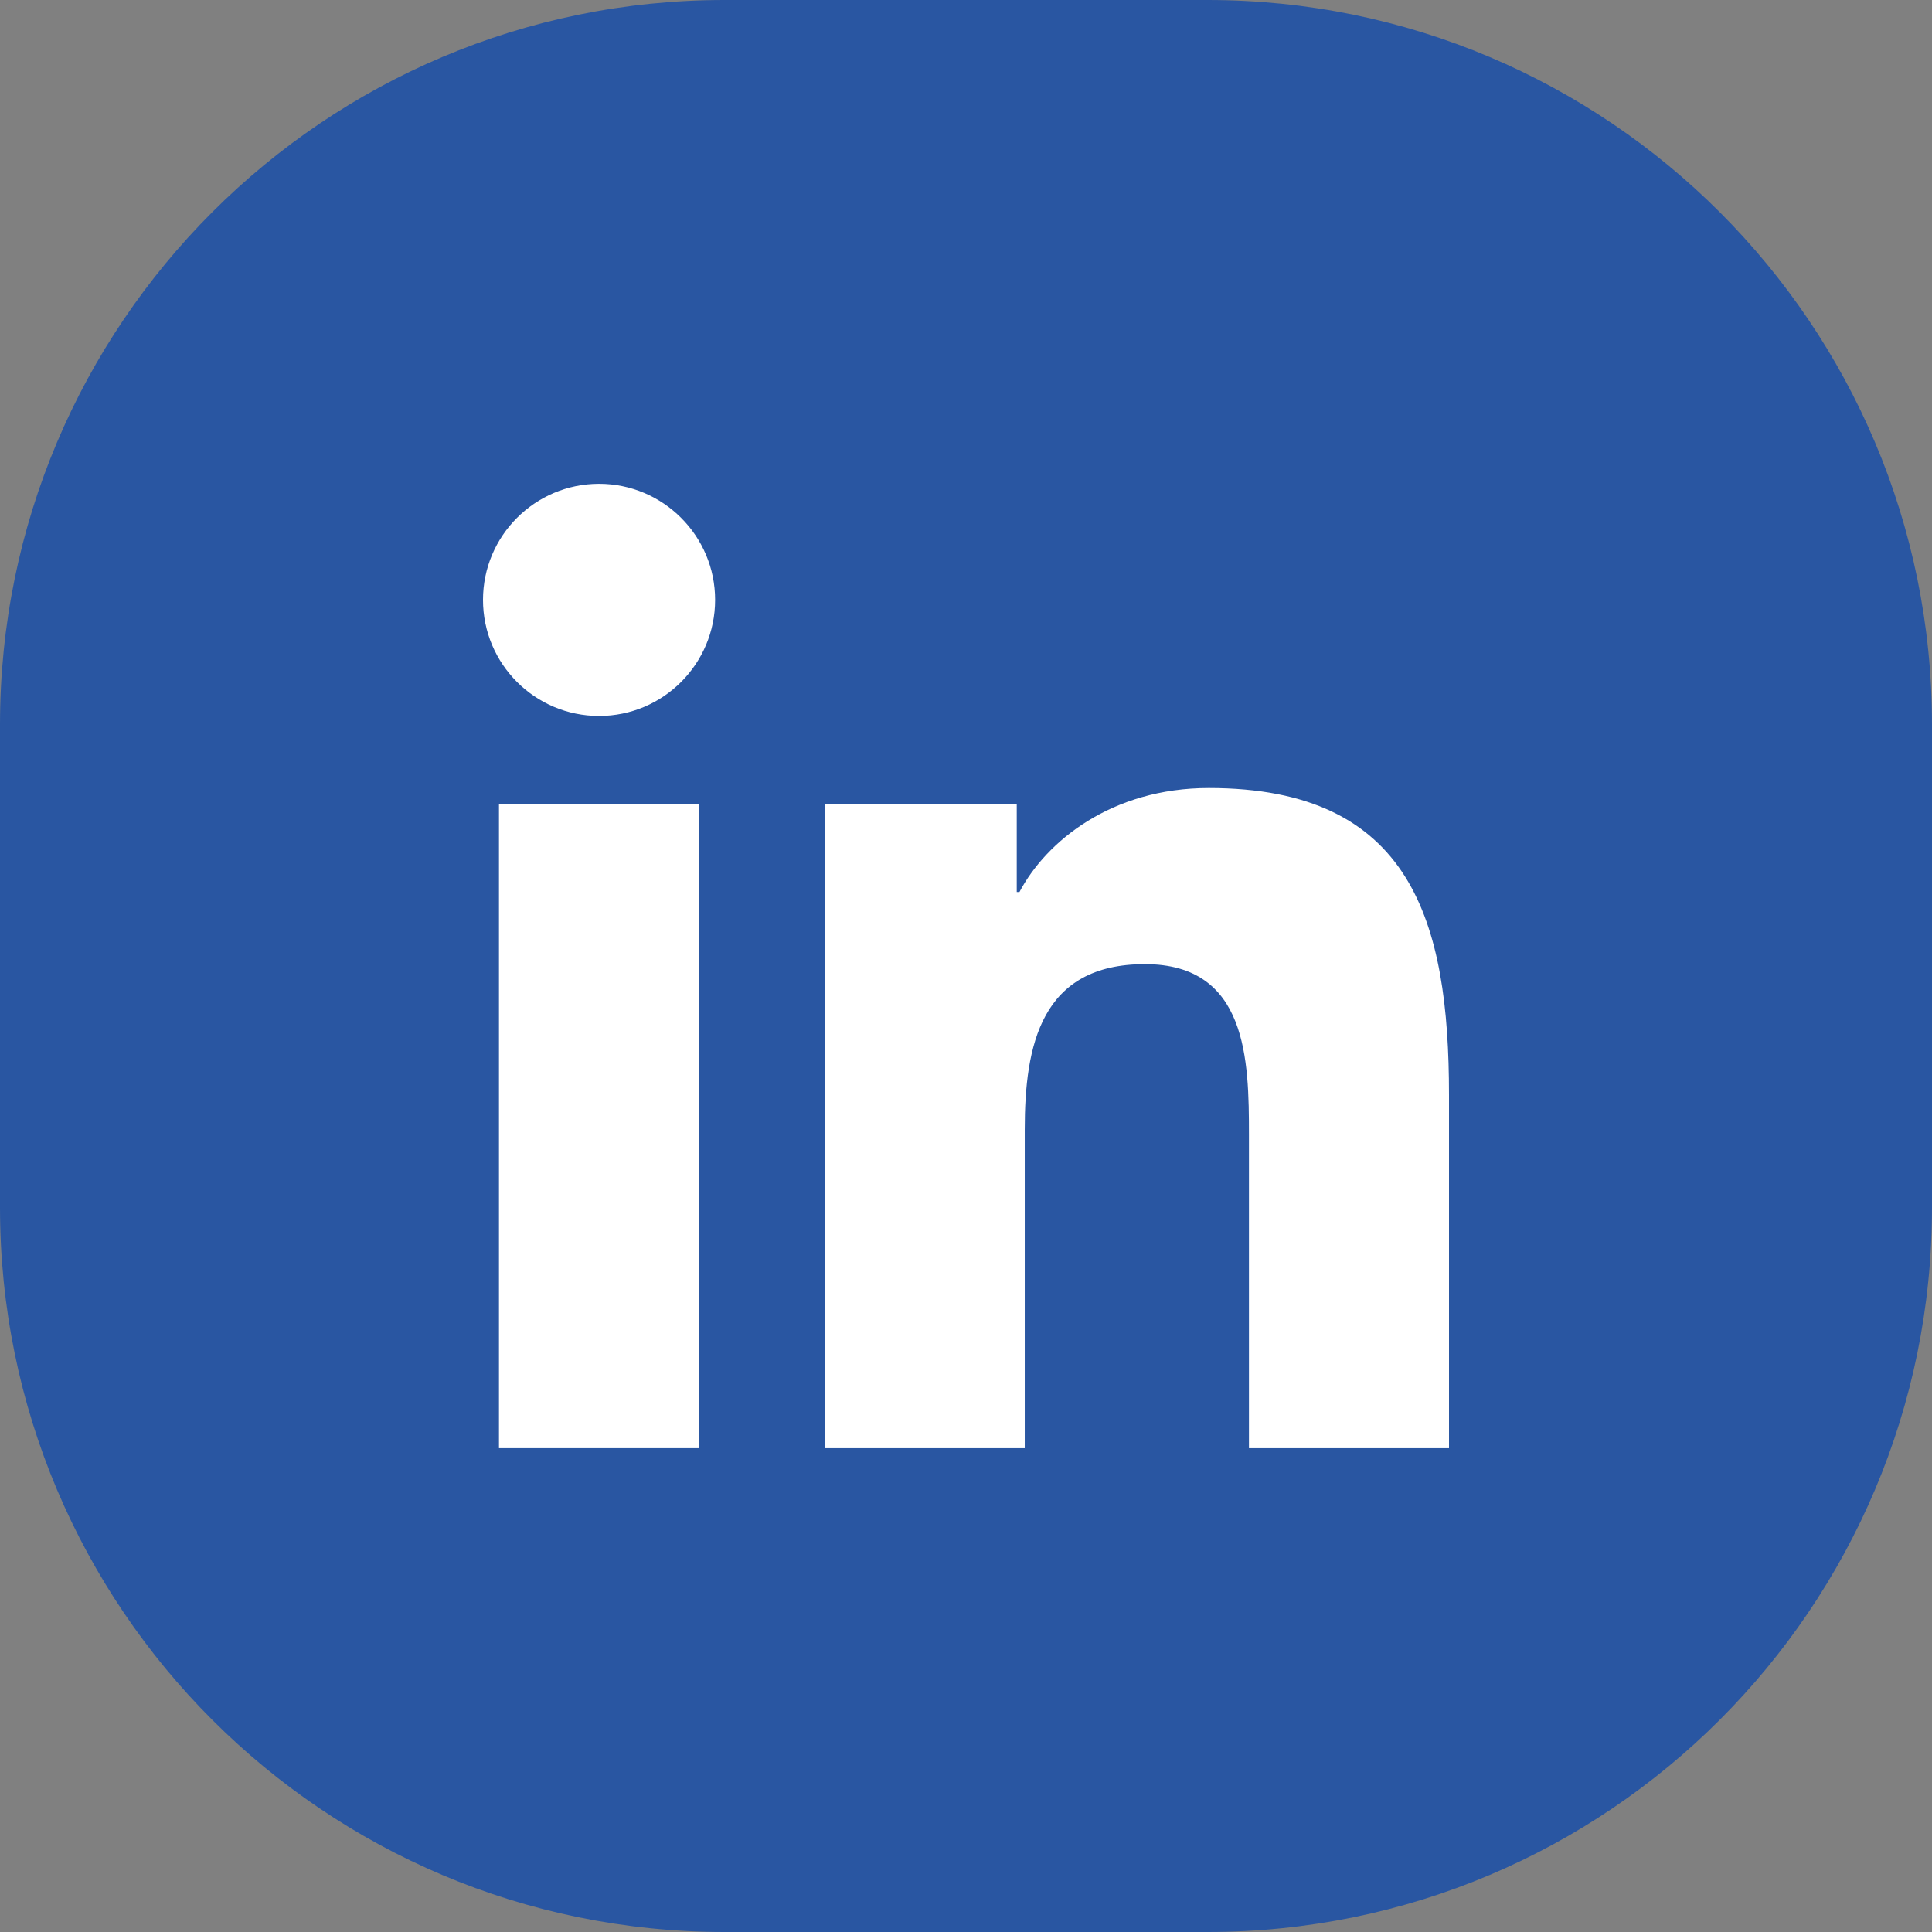 <svg width="64" height="64" viewBox="0 0 64 64" fill="none" xmlns="http://www.w3.org/2000/svg">
<rect x="0" y="0" width="64" height="64" fill="#808080" stroke="none"/>
<path d="M0 24C0 10.745 10.745 0 24 0H40C53.255 0 64 10.745 64 24V40C64 53.255 53.255 64 40 64H24C10.745 64 0 53.255 0 40V24Z" fill="#2956A2"/>
<path d="M19.846 16.027C17.721 16.027 16 17.751 16 19.872C16 21.994 17.72 23.717 19.846 23.717C21.967 23.717 23.689 21.994 23.689 19.872C23.689 17.751 21.966 16.027 19.846 16.027Z" fill="white"/>
<path d="M16.529 26.634H23.161V47.972H16.529V26.634Z" fill="white"/>
<path d="M40.045 26.104C36.819 26.104 34.655 27.873 33.77 29.55H33.681V26.634H27.32L27.32 47.972H33.946V37.416C33.946 34.633 34.476 31.938 37.926 31.938C41.327 31.938 41.373 35.121 41.373 37.595V47.972H48V36.268C48 30.523 46.76 26.104 40.045 26.104Z" fill="white"/>
</svg>
